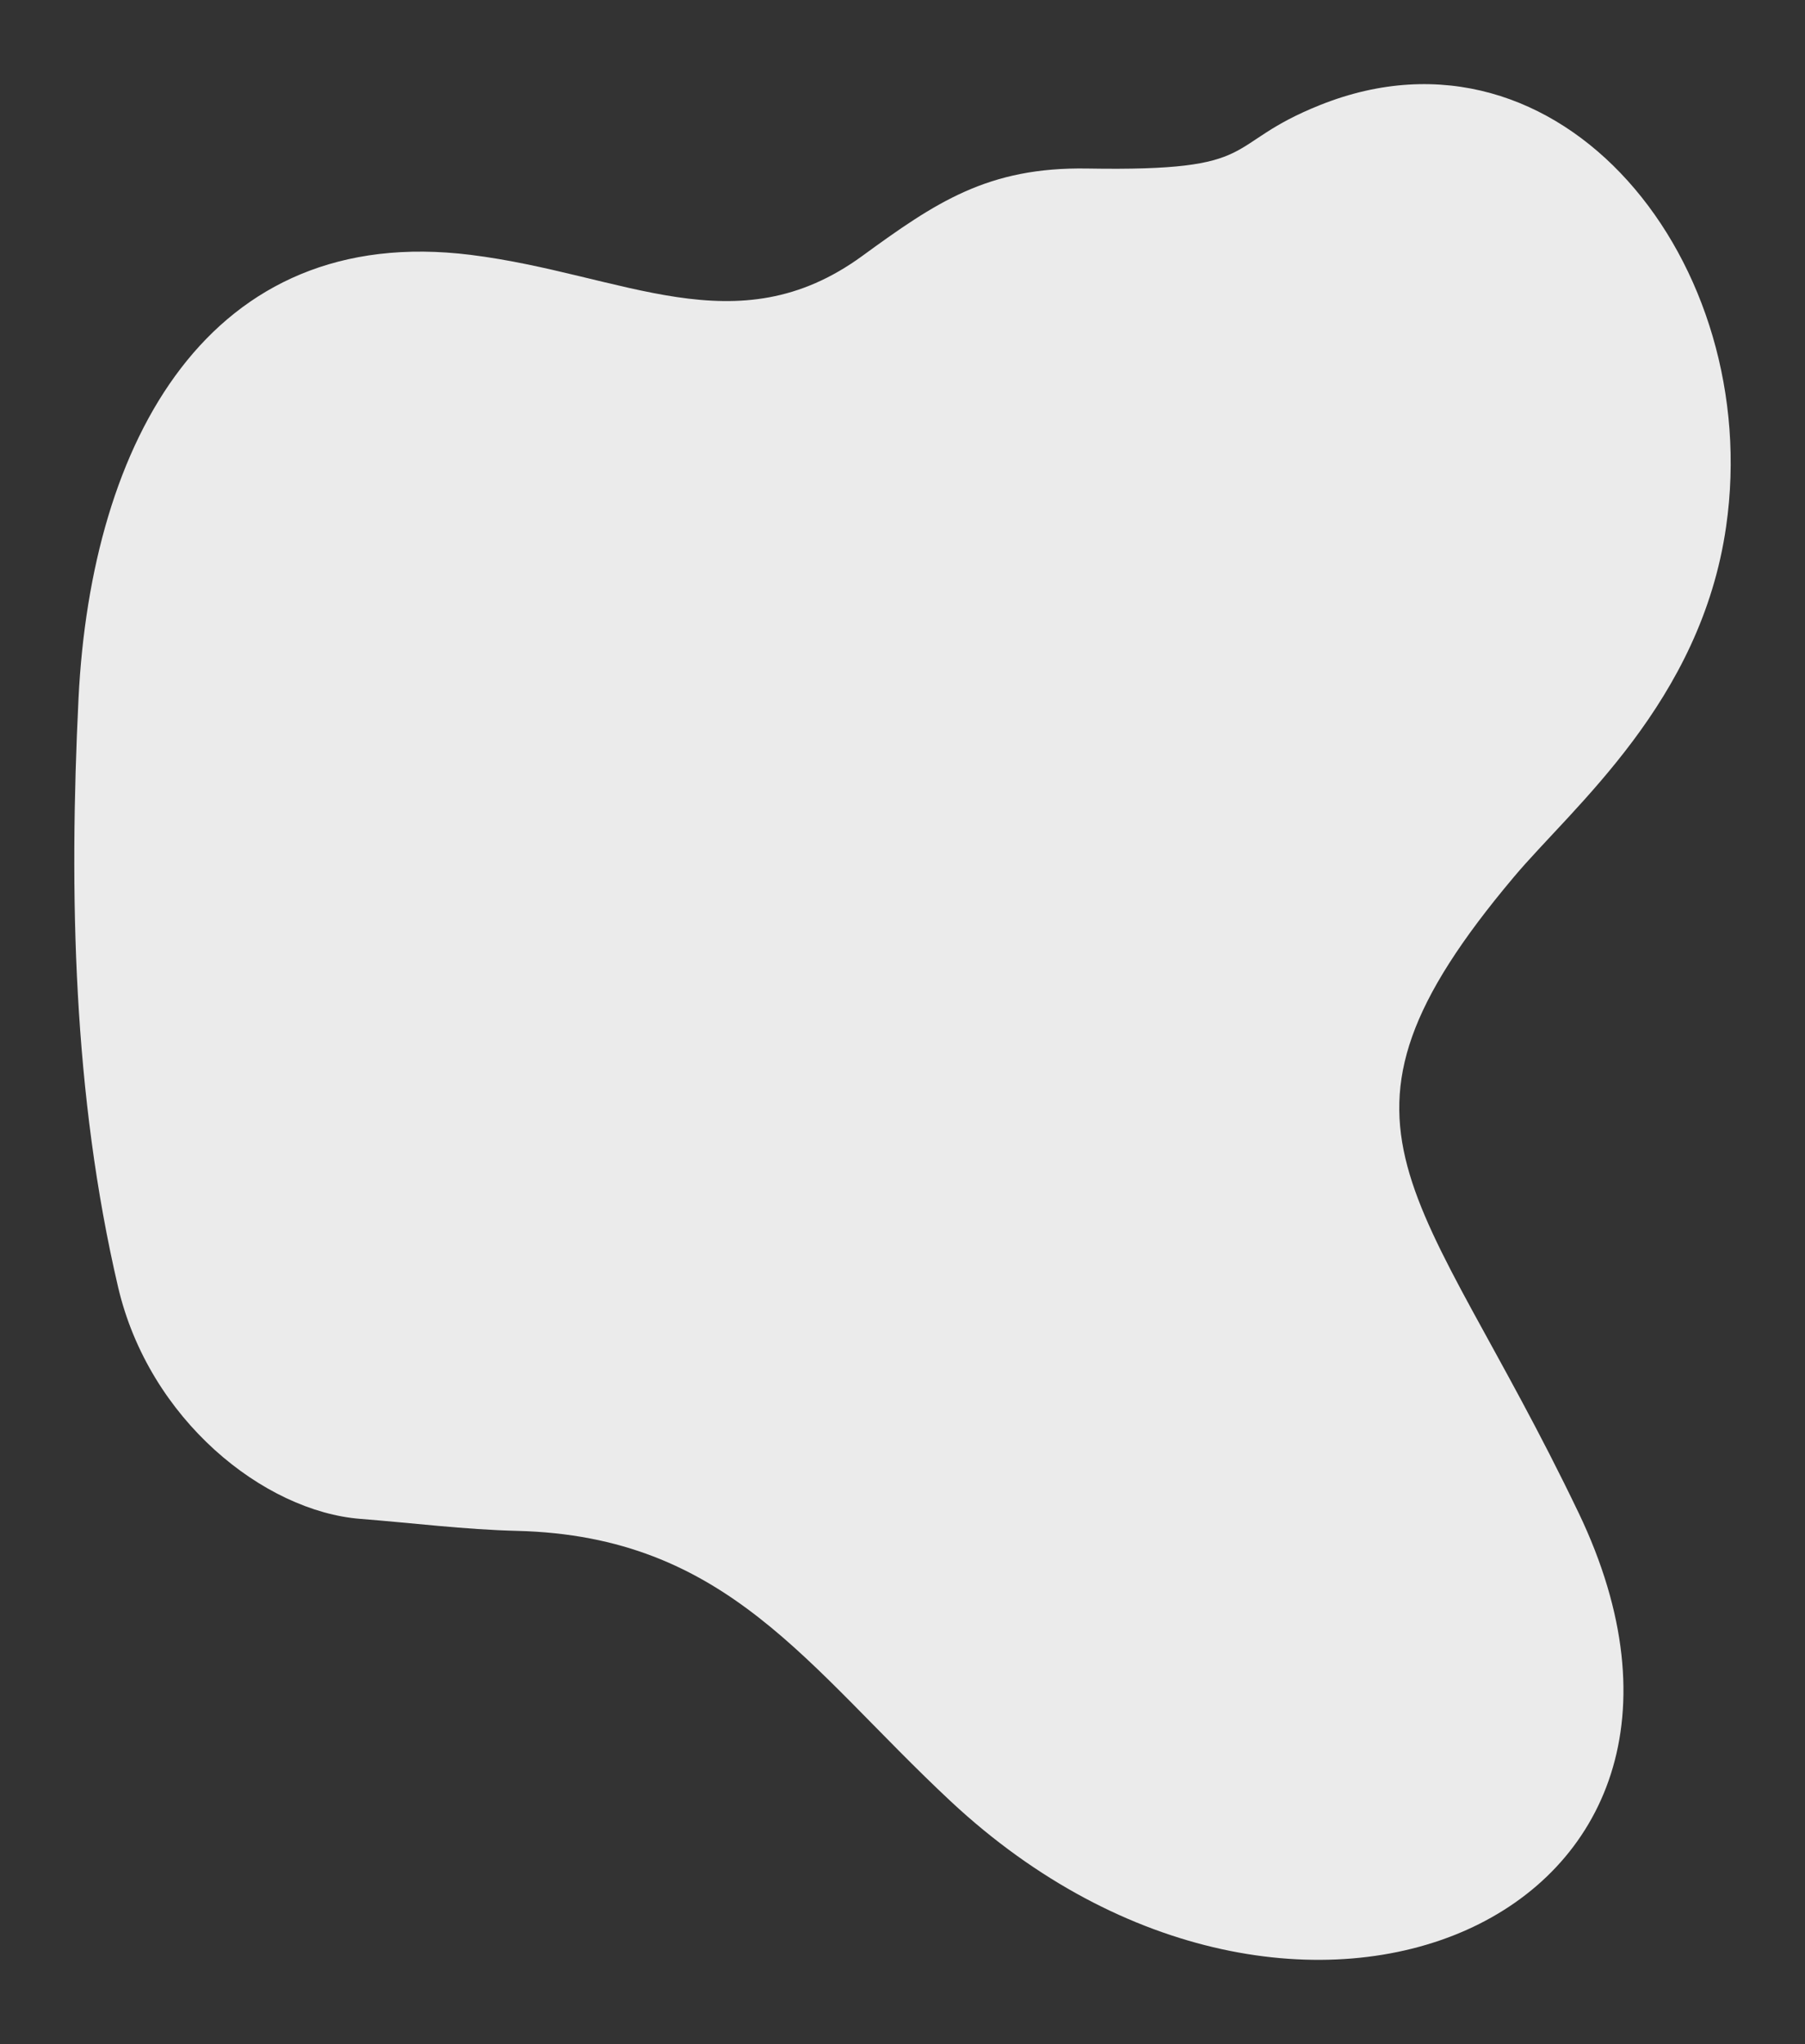 <?xml version="1.0" encoding="UTF-8"?> <svg xmlns="http://www.w3.org/2000/svg" id="Layer_1" data-name="Layer 1" viewBox="0 0 1140.91 1291.5"><rect x="0" y="0" width="1140.91" height="1291.5" fill="#333333" stroke="none"/> <defs> <style>.cls-1{fill:#ebebeb;}</style> </defs> <title>Papa</title> <path class="cls-1" d="M997.76,955.76c122.69,256.12-178.72,386.08-396.92,182.32-90.59-84.6-141-167.54-274.08-170.79-33-.8-65.95-5-98.93-7.57-61-4.8-133.61-62.64-153.2-146.53-28.37-121.47-31.07-247.88-25-371.89,8-162.21,82.12-301,248-280.24,96.73,12.11,167.71,58.67,247.27.76,46.5-33.86,79.39-56.4,142.41-55.33,112.8,1.93,83.7-14.81,147.18-40.16C987,5.41,1115,166.45,1091.05,332.74,1075.13,443.51,994.25,509.72,957,554c-134.59,159.76-58.79,194,40.77,401.81"></path> </svg> 